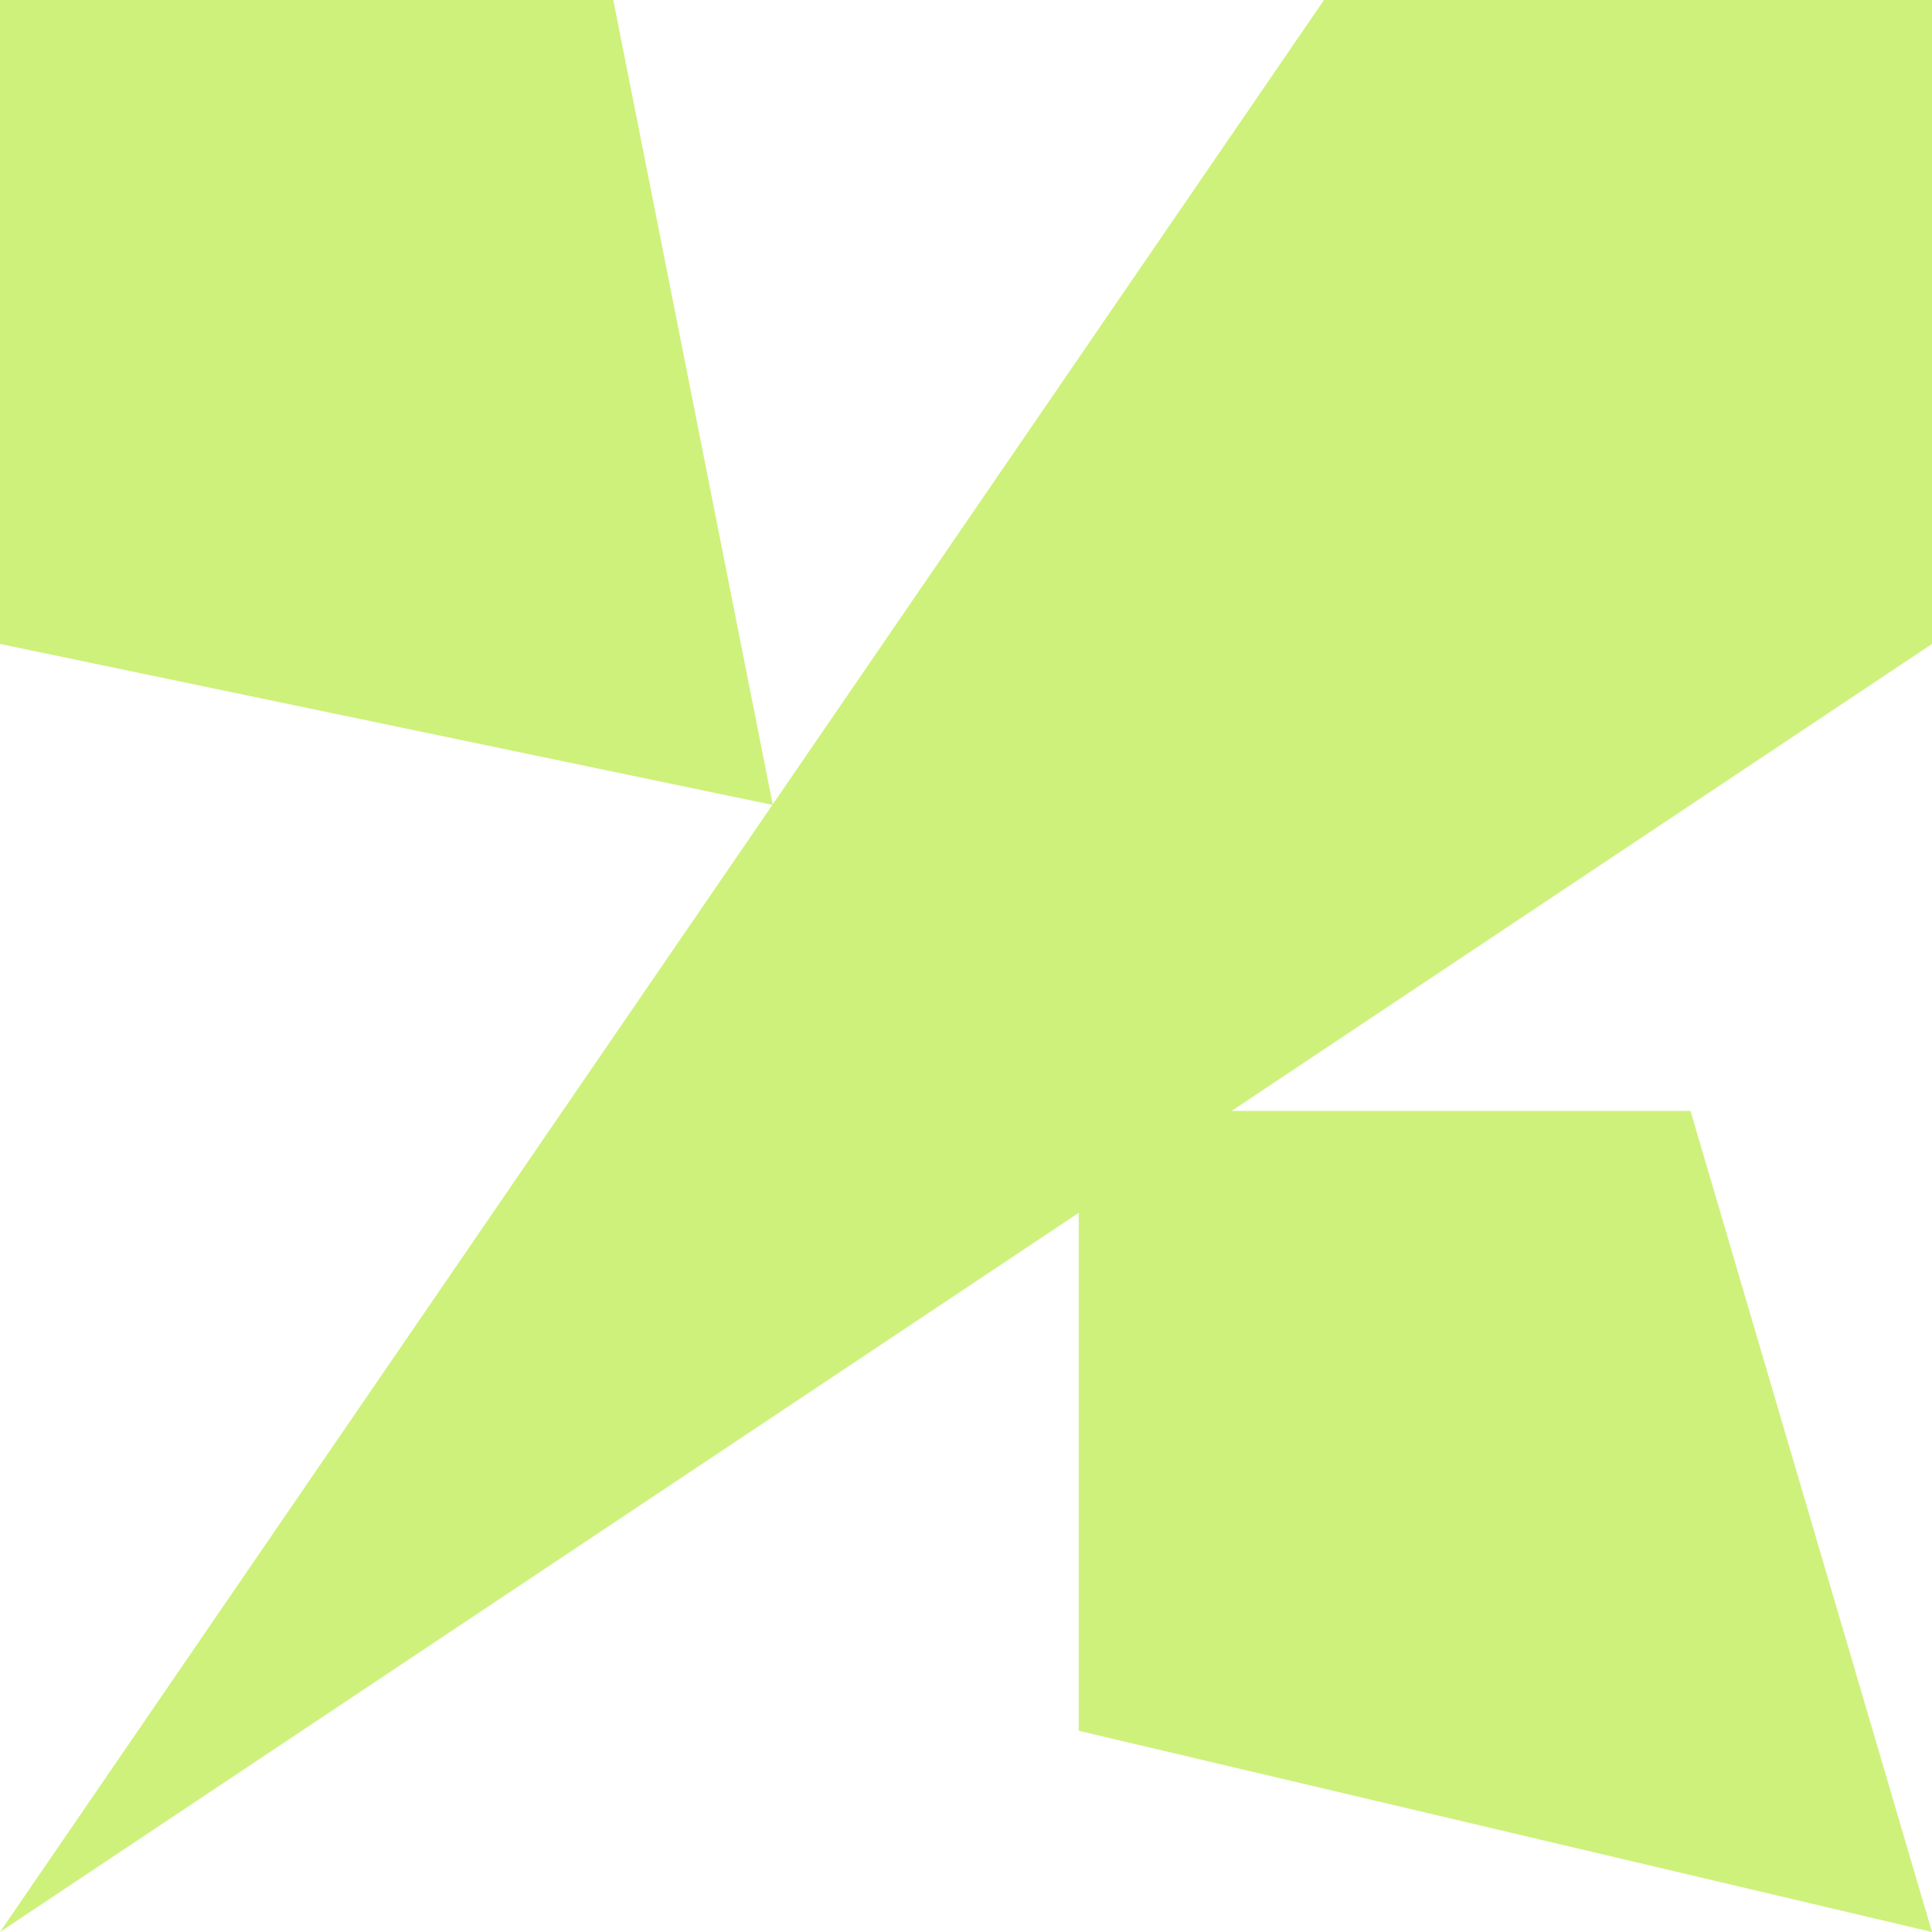 <svg
  width="20"
  height="20"
  viewBox="0 0 20 20"
  fill="none"
  xmlns="http://www.w3.org/2000/svg"
>
  <path d="M0 0H6.349L8 8.333L0 6.666V0Z" fill="#CEF17B" />
  <path d="M11.167 11.5H17.5L20 20L11.167 17.917V11.5Z" fill="#CEF17B" />
  <path d="M13.706 0H20V6.666L0 20L13.706 0Z" fill="#CEF17B" />
</svg>
